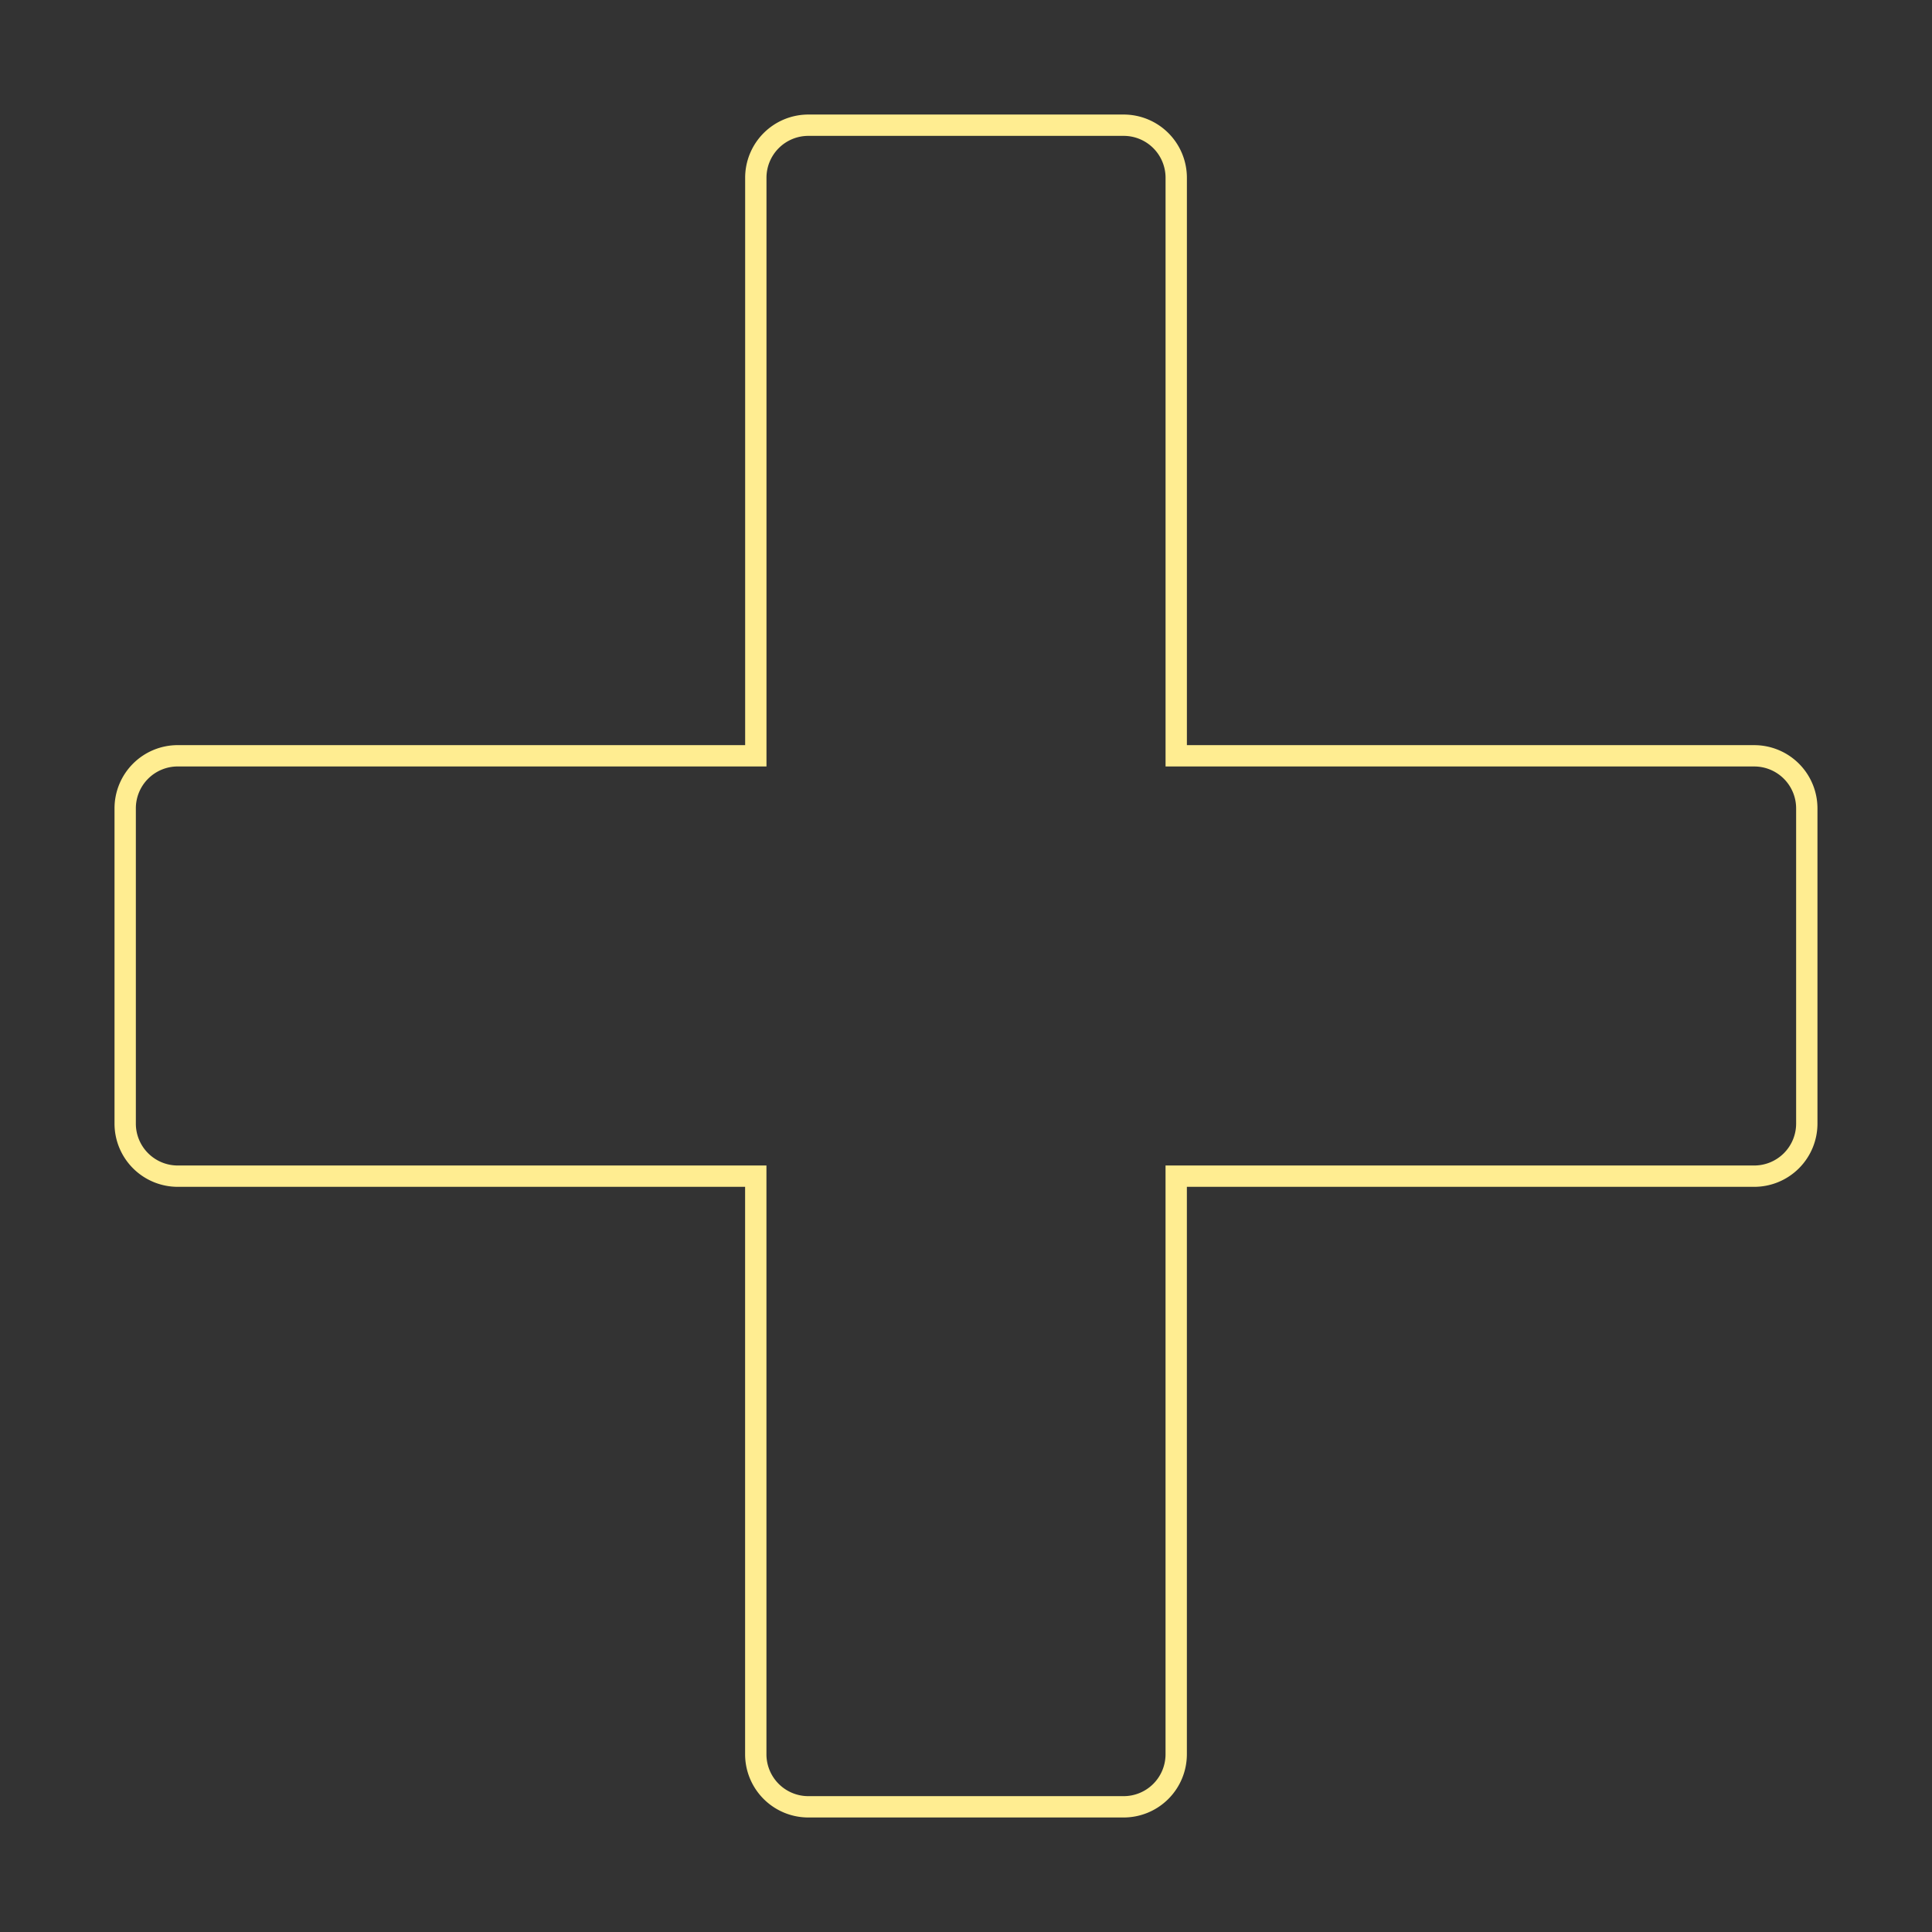 <svg xmlns="http://www.w3.org/2000/svg" width="90.578" height="90.578" viewBox="0 0 90.578 90.578">
  <rect x="0" y="0" width="90.578" height="90.578" fill="#333333" stroke="none"/>
  <g id="Group_165400" data-name="Group 165400" transform="translate(5.461 5.461)">
    <path id="Icon_metro-plus" data-name="Icon metro-plus" d="M78.946,31.493h-27.1V4.392a2.464,2.464,0,0,0-2.464-2.464H34.6a2.464,2.464,0,0,0-2.464,2.464v27.1H5.034a2.464,2.464,0,0,0-2.464,2.464V48.738A2.464,2.464,0,0,0,5.034,51.2h27.1V78.3A2.464,2.464,0,0,0,34.6,80.767H49.381A2.464,2.464,0,0,0,51.845,78.3V51.2h27.1a2.464,2.464,0,0,0,2.464-2.464V33.956A2.464,2.464,0,0,0,78.946,31.493Z" transform="translate(-2.162 -1.519)" fill="none" stroke="#ffed91" stroke-width="1"/>
    <path id="Icon_metro-plus-2" data-name="Icon metro-plus" d="M34.508,1.428H49.29A2.876,2.876,0,0,1,52.162,4.3V30.993H78.854a2.876,2.876,0,0,1,2.872,2.872V48.647a2.876,2.876,0,0,1-2.872,2.872H52.162V78.212a2.876,2.876,0,0,1-2.872,2.872H34.508a2.876,2.876,0,0,1-2.872-2.872V51.52H4.943a2.876,2.876,0,0,1-2.872-2.872V33.865a2.876,2.876,0,0,1,2.872-2.872H31.635V4.3A2.876,2.876,0,0,1,34.508,1.428ZM78.854,50.7a2.057,2.057,0,0,0,2.055-2.055V33.865a2.057,2.057,0,0,0-2.055-2.055H51.345V4.3A2.057,2.057,0,0,0,49.29,2.246H34.508A2.057,2.057,0,0,0,32.453,4.3V31.81H4.943a2.057,2.057,0,0,0-2.055,2.055V48.647A2.057,2.057,0,0,0,4.943,50.7h27.51v27.51a2.057,2.057,0,0,0,2.055,2.055H49.29a2.057,2.057,0,0,0,2.055-2.055V50.7Z" transform="translate(-2.071 -1.428)" fill="#ffed91"/>
  </g>
</svg>
